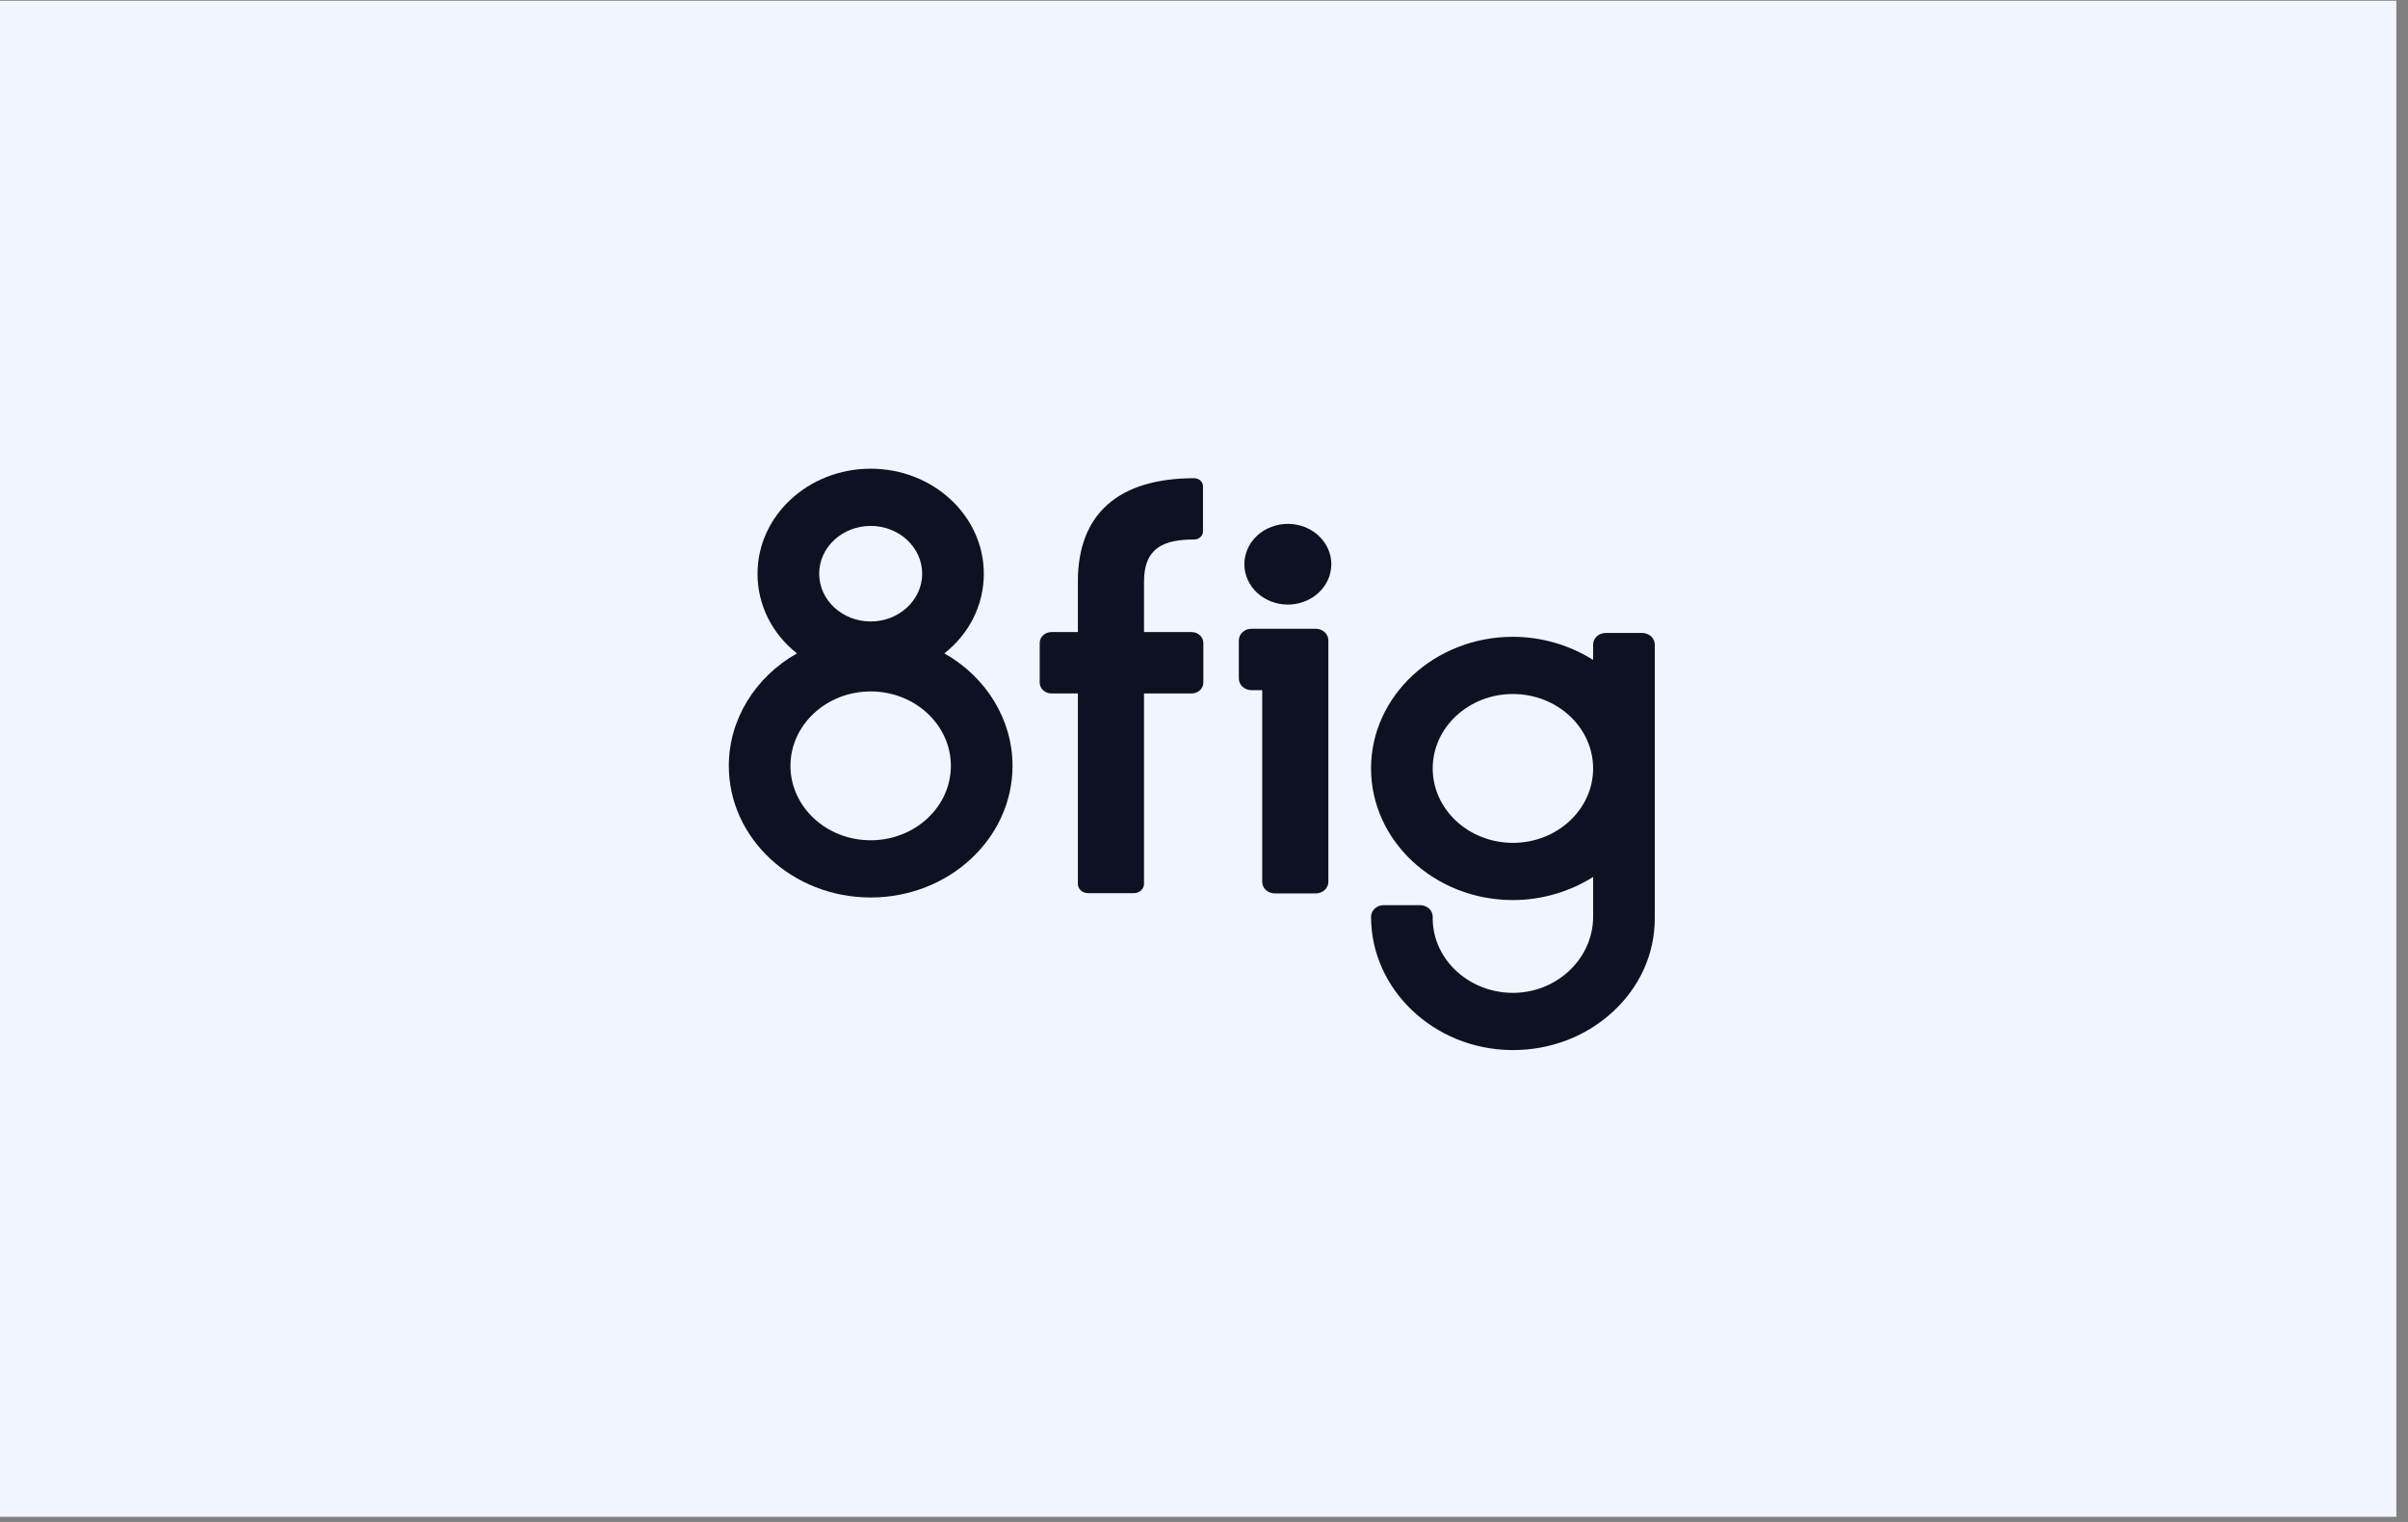 <?xml version="1.0" encoding="UTF-8"?>
<svg xmlns="http://www.w3.org/2000/svg" width="413" height="261" viewBox="0 0 413 261" fill="none">
  <rect x="0" y="0" width="413" height="261" fill="#808080" stroke="none"/>
  <rect y="0.126" width="411" height="260" fill="#F0F5FE"></rect>
  <path d="M225.681 107.832H214.623C213.439 107.832 212.476 108.726 212.476 109.824V116.365C212.476 117.463 213.439 118.357 214.623 118.357H216.485V151.225C216.485 152.323 217.448 153.217 218.632 153.217H225.681C226.864 153.217 227.828 152.323 227.828 151.225V109.823C227.828 108.726 226.864 107.832 225.681 107.832Z" fill="#0E1122"></path>
  <path d="M125 131.341C125 143.788 135.915 153.915 149.33 153.915C162.746 153.915 173.66 143.788 173.66 131.341C173.66 123.456 169.202 116.135 161.972 112.054C166.282 108.651 168.736 103.712 168.736 98.385C168.737 88.457 160.031 80.379 149.33 80.379C138.629 80.379 129.924 88.457 129.924 98.385C129.924 103.712 132.379 108.65 136.688 112.054C129.458 116.135 125 123.457 125 131.341ZM149.33 106.58C144.46 106.58 140.498 102.904 140.498 98.386C140.498 93.867 144.46 90.191 149.33 90.191C154.2 90.191 158.162 93.867 158.162 98.386C158.162 102.904 154.2 106.58 149.33 106.58ZM135.574 131.341C135.574 124.303 141.745 118.578 149.33 118.578C156.915 118.578 163.086 124.303 163.086 131.341C163.086 138.379 156.915 144.103 149.33 144.103C141.746 144.104 135.574 138.379 135.574 131.341Z" fill="#0E1122"></path>
  <path d="M281.665 108.551H275.384C274.201 108.551 273.238 109.445 273.238 110.543V113.173C269.189 110.61 264.346 109.209 259.482 109.209C246.066 109.209 235.151 119.335 235.151 131.783C235.151 144.23 246.066 154.357 259.482 154.357C264.345 154.357 269.188 152.955 273.238 150.393V157.272C273.238 160.751 271.694 164.154 269.002 166.609C266.35 169.027 262.883 170.331 259.242 170.269C251.789 170.15 245.726 164.426 245.726 157.508V157.227C245.726 156.128 244.763 155.235 243.579 155.235H237.298C236.115 155.235 235.151 156.128 235.151 157.227C235.151 169.709 245.958 179.961 259.242 180.081C259.323 180.082 259.403 180.082 259.484 180.082C265.93 180.082 271.998 177.764 276.594 173.541C281.249 169.264 283.813 163.57 283.813 157.508V110.543C283.812 109.445 282.85 108.551 281.665 108.551ZM273.238 131.783C273.238 138.82 267.067 144.545 259.482 144.545C251.896 144.545 245.726 138.819 245.726 131.783C245.726 124.746 251.896 119.02 259.482 119.02C267.067 119.02 273.238 124.746 273.238 131.783Z" fill="#0E1122"></path>
  <path d="M223.735 103.154C227.54 101.691 229.347 97.644 227.771 94.113C226.195 90.582 221.832 88.906 218.027 90.368C214.222 91.831 212.415 95.878 213.991 99.409C215.567 102.94 219.93 104.616 223.735 103.154Z" fill="#0E1122"></path>
  <path d="M196.213 99.693C196.213 93.742 199.899 92.522 204.821 92.522C205.654 92.522 206.328 91.896 206.328 91.123V83.41C206.328 82.638 205.654 82.012 204.821 82.012C191.845 82.012 184.87 88.126 184.87 99.693L184.869 108.398H180.333C179.222 108.398 178.321 109.234 178.321 110.265V117.056C178.321 118.087 179.222 118.923 180.333 118.923H184.869V151.575C184.869 152.456 185.638 153.169 186.587 153.169H194.493C195.442 153.169 196.211 152.456 196.211 151.575V118.923H204.376C205.487 118.923 206.388 118.087 206.388 117.056V110.265C206.388 109.234 205.487 108.398 204.376 108.398H196.211L196.213 99.693Z" fill="#0E1122"></path>
</svg>
